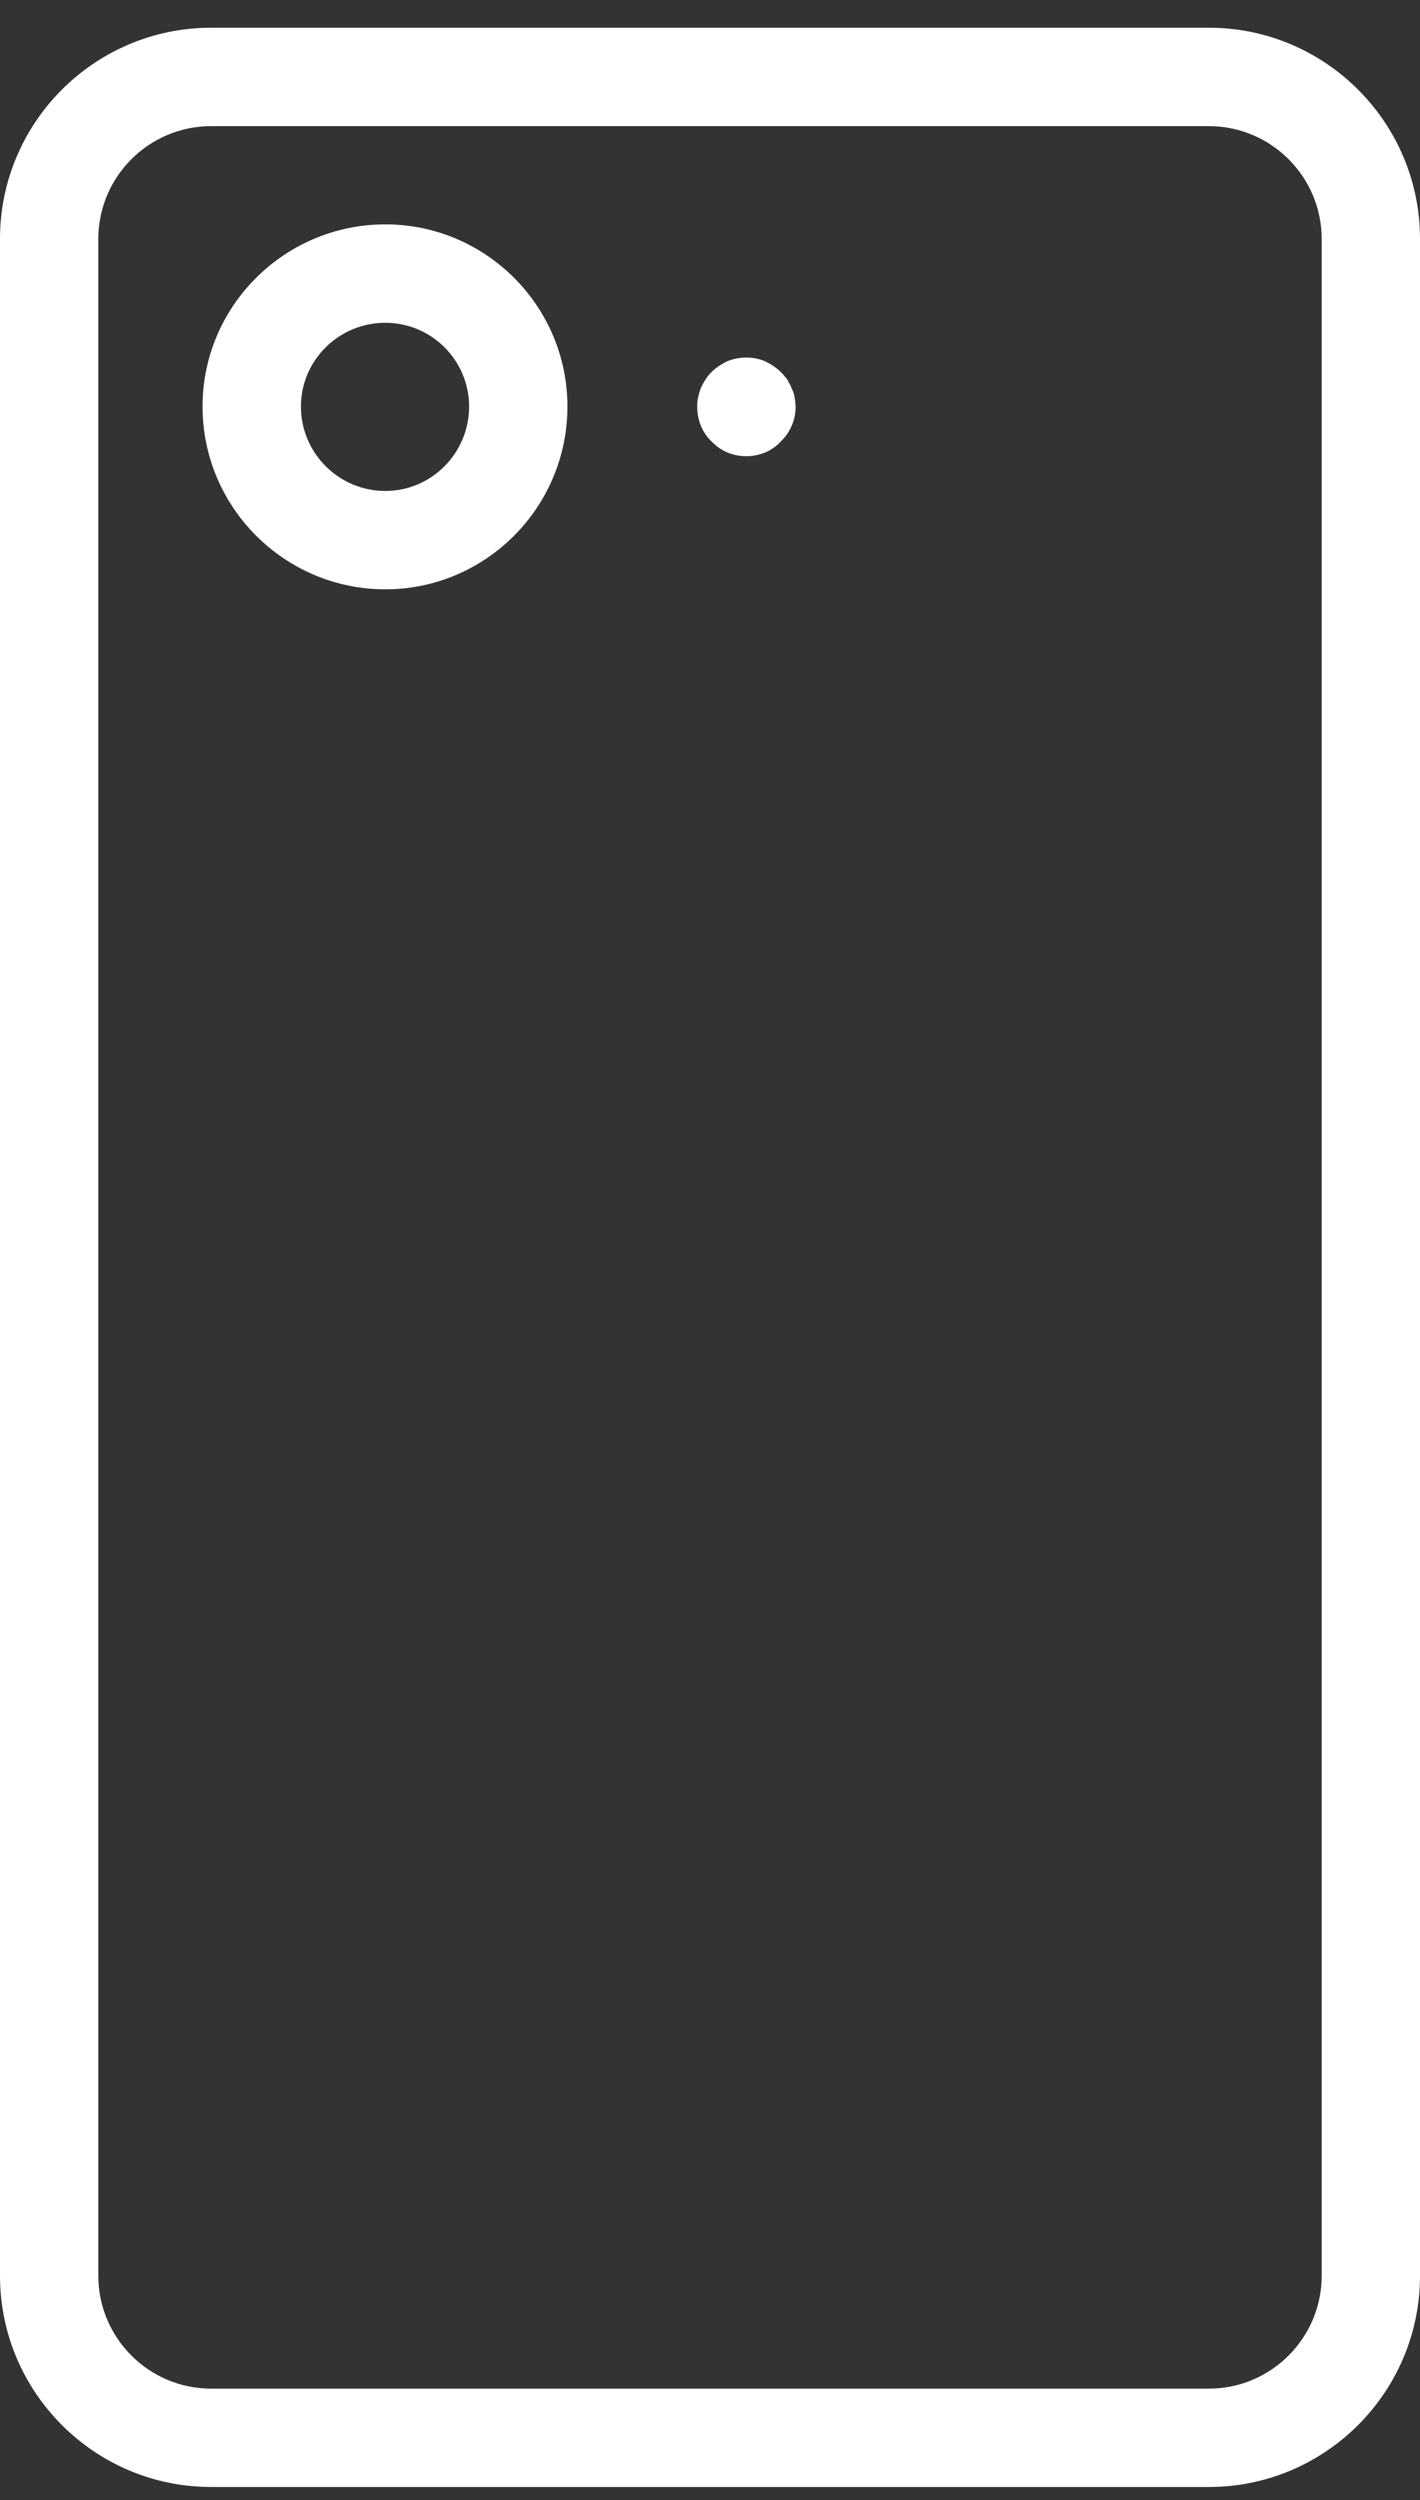 <svg width="25" height="44" viewBox="0 0 25 44" fill="none" xmlns="http://www.w3.org/2000/svg">
<rect x="0" y="0" width="25" height="44" fill="#333333" stroke="none"/>
<g id="Group 3">
<path id="Vector" d="M25 40.054V4.205C25 2.155 23.332 0.488 21.283 0.488H3.717C1.667 0.488 0 2.155 0 4.205V40.054C0 42.104 1.667 43.771 3.717 43.771H21.283C23.332 43.771 25 42.104 25 40.054ZM1.731 40.054V4.205C1.731 3.111 2.622 2.22 3.717 2.22H21.283C22.378 2.22 23.269 3.111 23.269 4.205V40.054C23.269 41.149 22.378 42.04 21.283 42.04H3.717C2.622 42.04 1.731 41.149 1.731 40.054Z" fill="white"/>
<path id="Vector_2" d="M6.784 3.949C5.01 3.949 3.566 5.387 3.566 7.155C3.566 8.929 5.01 10.372 6.784 10.372C8.552 10.372 9.99 8.929 9.99 7.155C9.99 5.387 8.552 3.949 6.784 3.949ZM6.784 8.641C5.964 8.641 5.298 7.974 5.298 7.155C5.298 6.342 5.964 5.681 6.784 5.681C7.597 5.681 8.259 6.342 8.259 7.155C8.259 7.974 7.597 8.641 6.784 8.641Z" fill="white"/>
<path id="Vector_3" d="M13.937 6.834C13.92 6.782 13.885 6.73 13.86 6.678C13.825 6.635 13.79 6.592 13.747 6.548C13.669 6.471 13.574 6.41 13.47 6.358C13.262 6.271 13.02 6.271 12.803 6.358C12.7 6.41 12.604 6.471 12.527 6.548C12.483 6.592 12.449 6.635 12.422 6.678C12.388 6.73 12.362 6.782 12.336 6.834C12.319 6.886 12.302 6.938 12.293 6.99C12.275 7.051 12.275 7.102 12.275 7.163C12.275 7.388 12.362 7.613 12.527 7.769C12.691 7.942 12.907 8.029 13.141 8.029C13.366 8.029 13.591 7.942 13.747 7.769C13.912 7.613 14.007 7.388 14.007 7.163C14.007 7.102 13.998 7.051 13.989 6.99C13.981 6.938 13.964 6.886 13.937 6.834Z" fill="white"/>
</g>
</svg>
